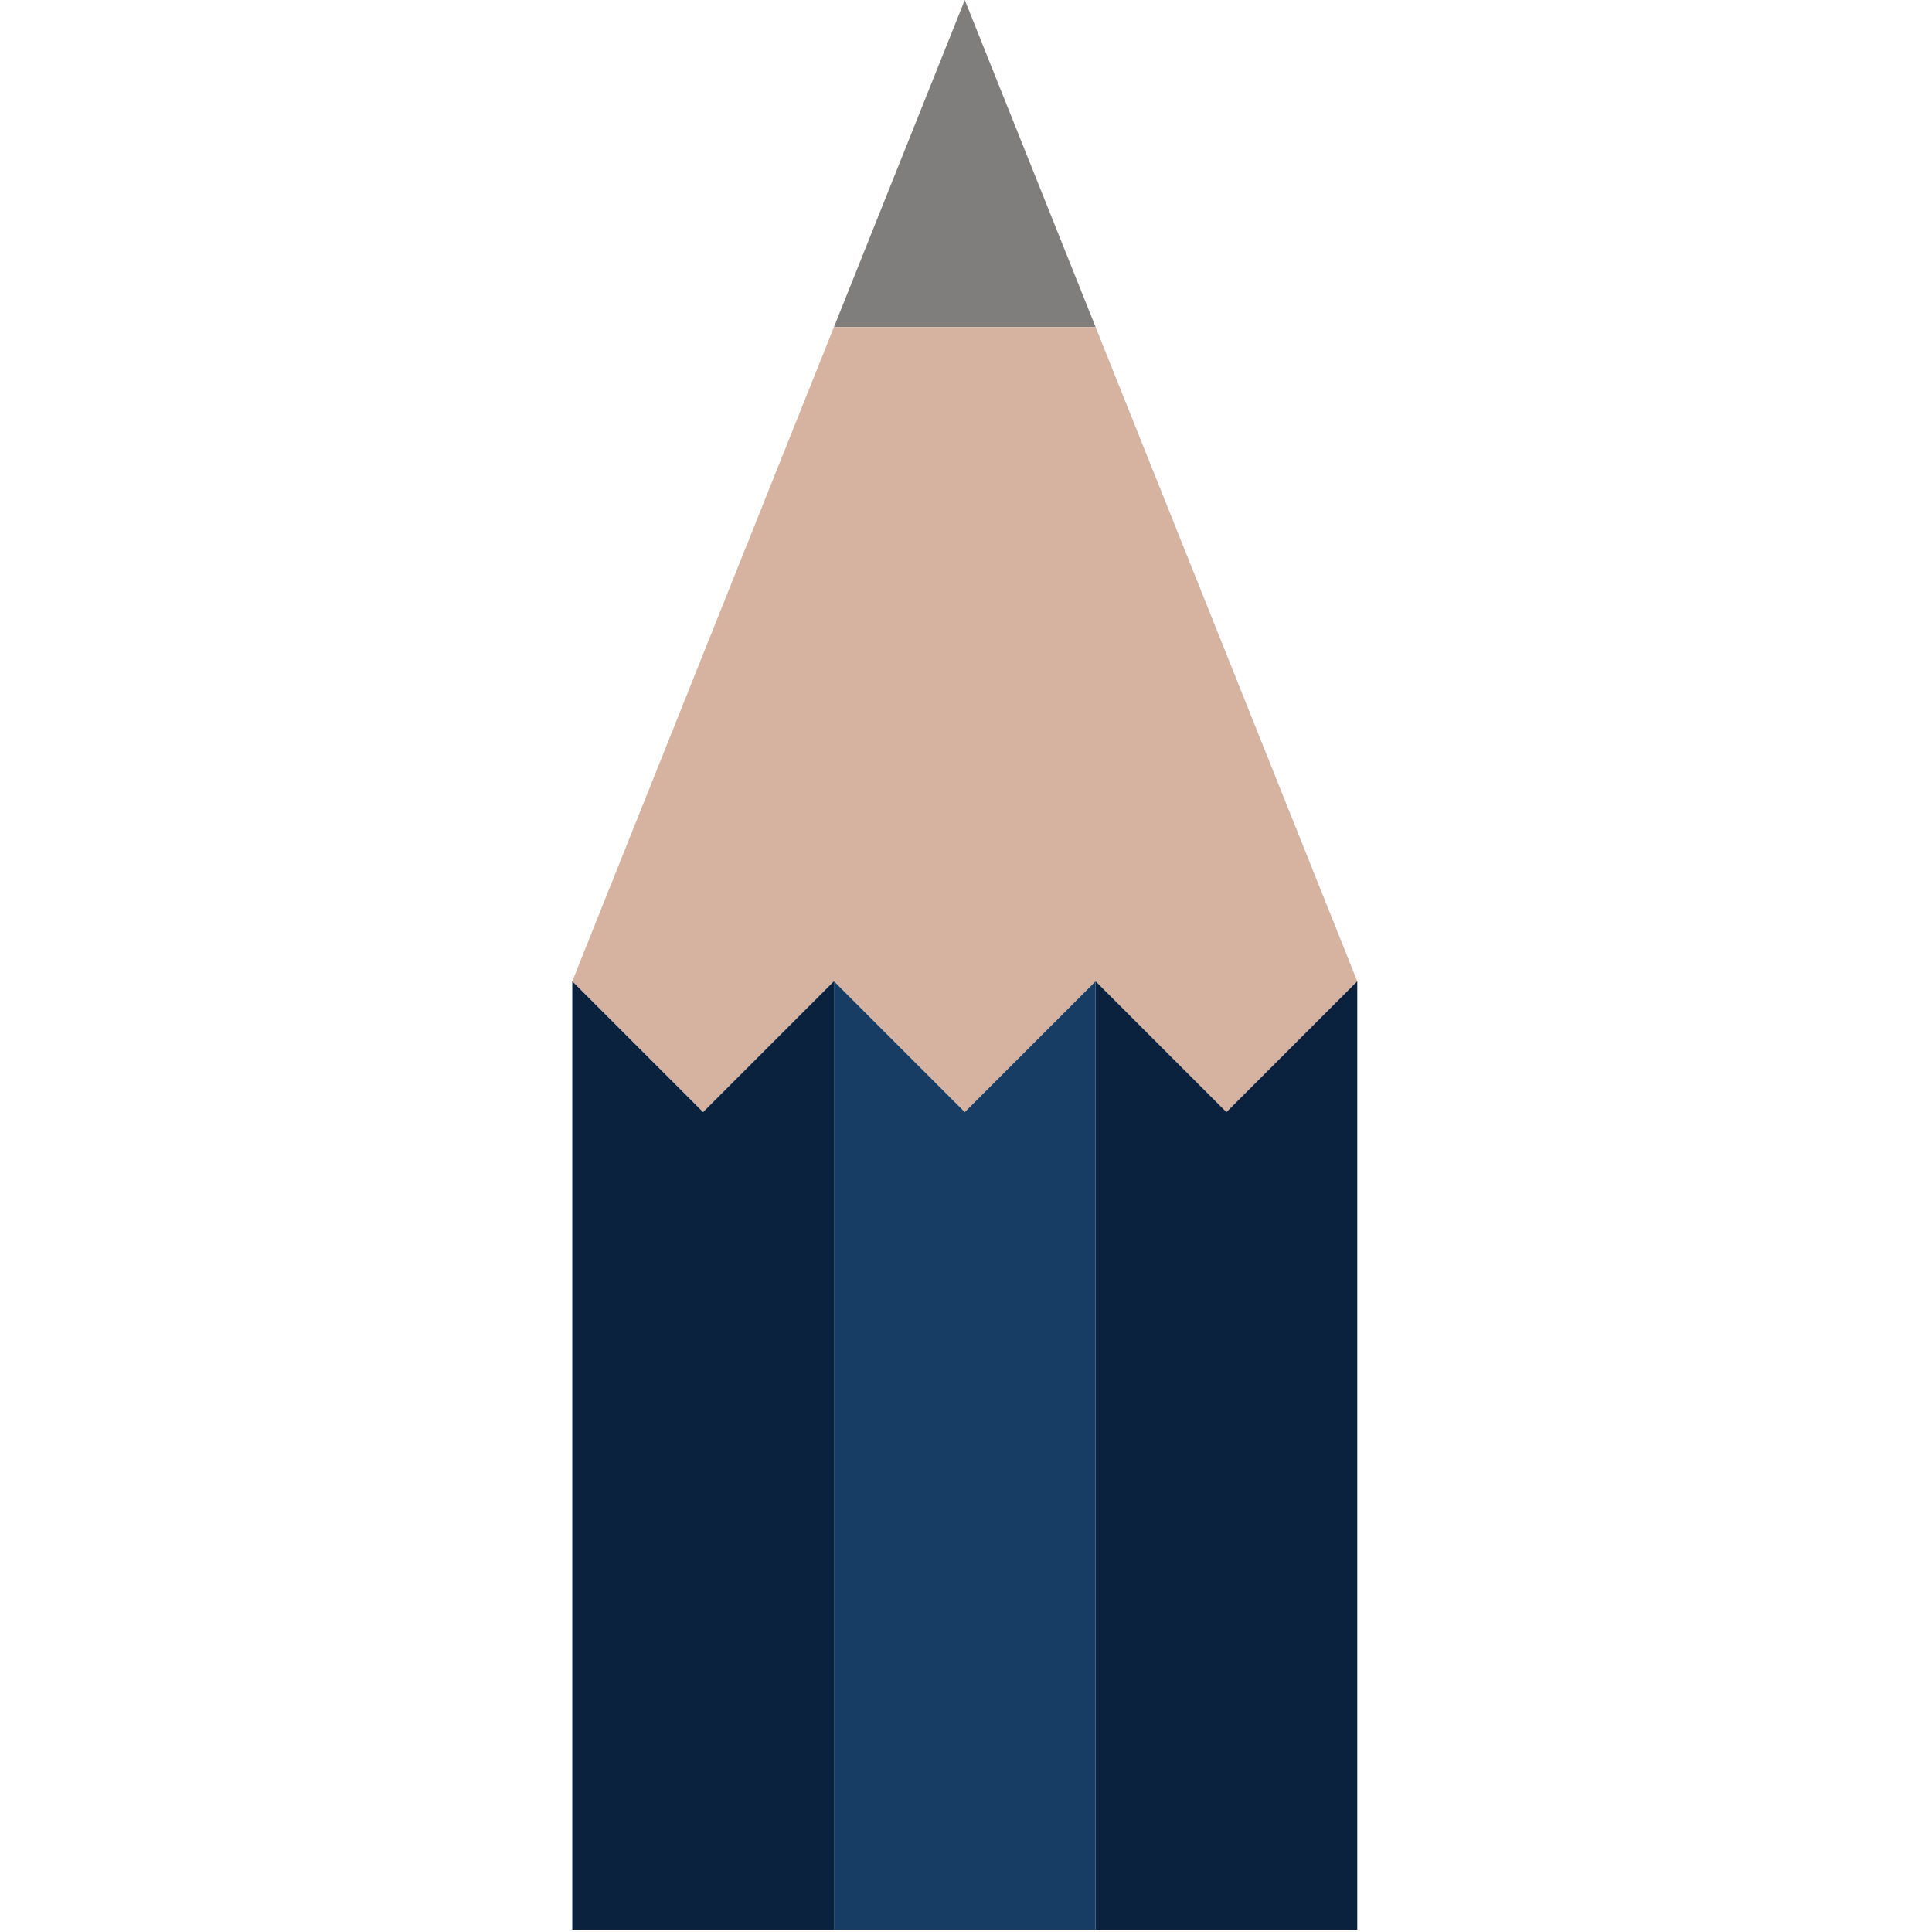 <?xml version="1.0"?>
<svg xmlns="http://www.w3.org/2000/svg" height="512px" viewBox="-118 0 399 399.459" width="512px" class=""><g><path d="m81.246 0 27.051 67.629h-54.102zm0 0" fill="#454545" data-original="#454545" class="" style="fill:#807D7D" data-old_color="#454545"/><path d="m108.297 67.629 54.102 135.254-27.051 27.051-27.051-27.051-27.051 27.051-27.051-27.051-27.051 27.051-27.051-27.051 54.102-135.254zm0 0" fill="#cf9474" data-original="#CF9474" class="" style="fill:#D6B3A0" data-old_color="#D3AF9B"/><path d="m54.195 202.883v196.117h-54.102v-196.117l27.051 27.051zm0 0" fill="#03aa6f" data-original="#03AA6F" class="" style="fill:#0A223D" data-old_color="#072343"/><path d="m162.398 202.883v196.117h-54.102v-196.117l27.051 27.051zm0 0" fill="#03aa6f" data-original="#03AA6F" class="" style="fill:#0A223D" data-old_color="#072343"/><path d="m108.297 202.883v196.117h-54.102v-196.117l27.051 27.051zm0 0" fill="#00448f" data-original="#00448F" class="active-path" style="fill:#173D64" data-old_color="#0D3156"/></g> </svg>
